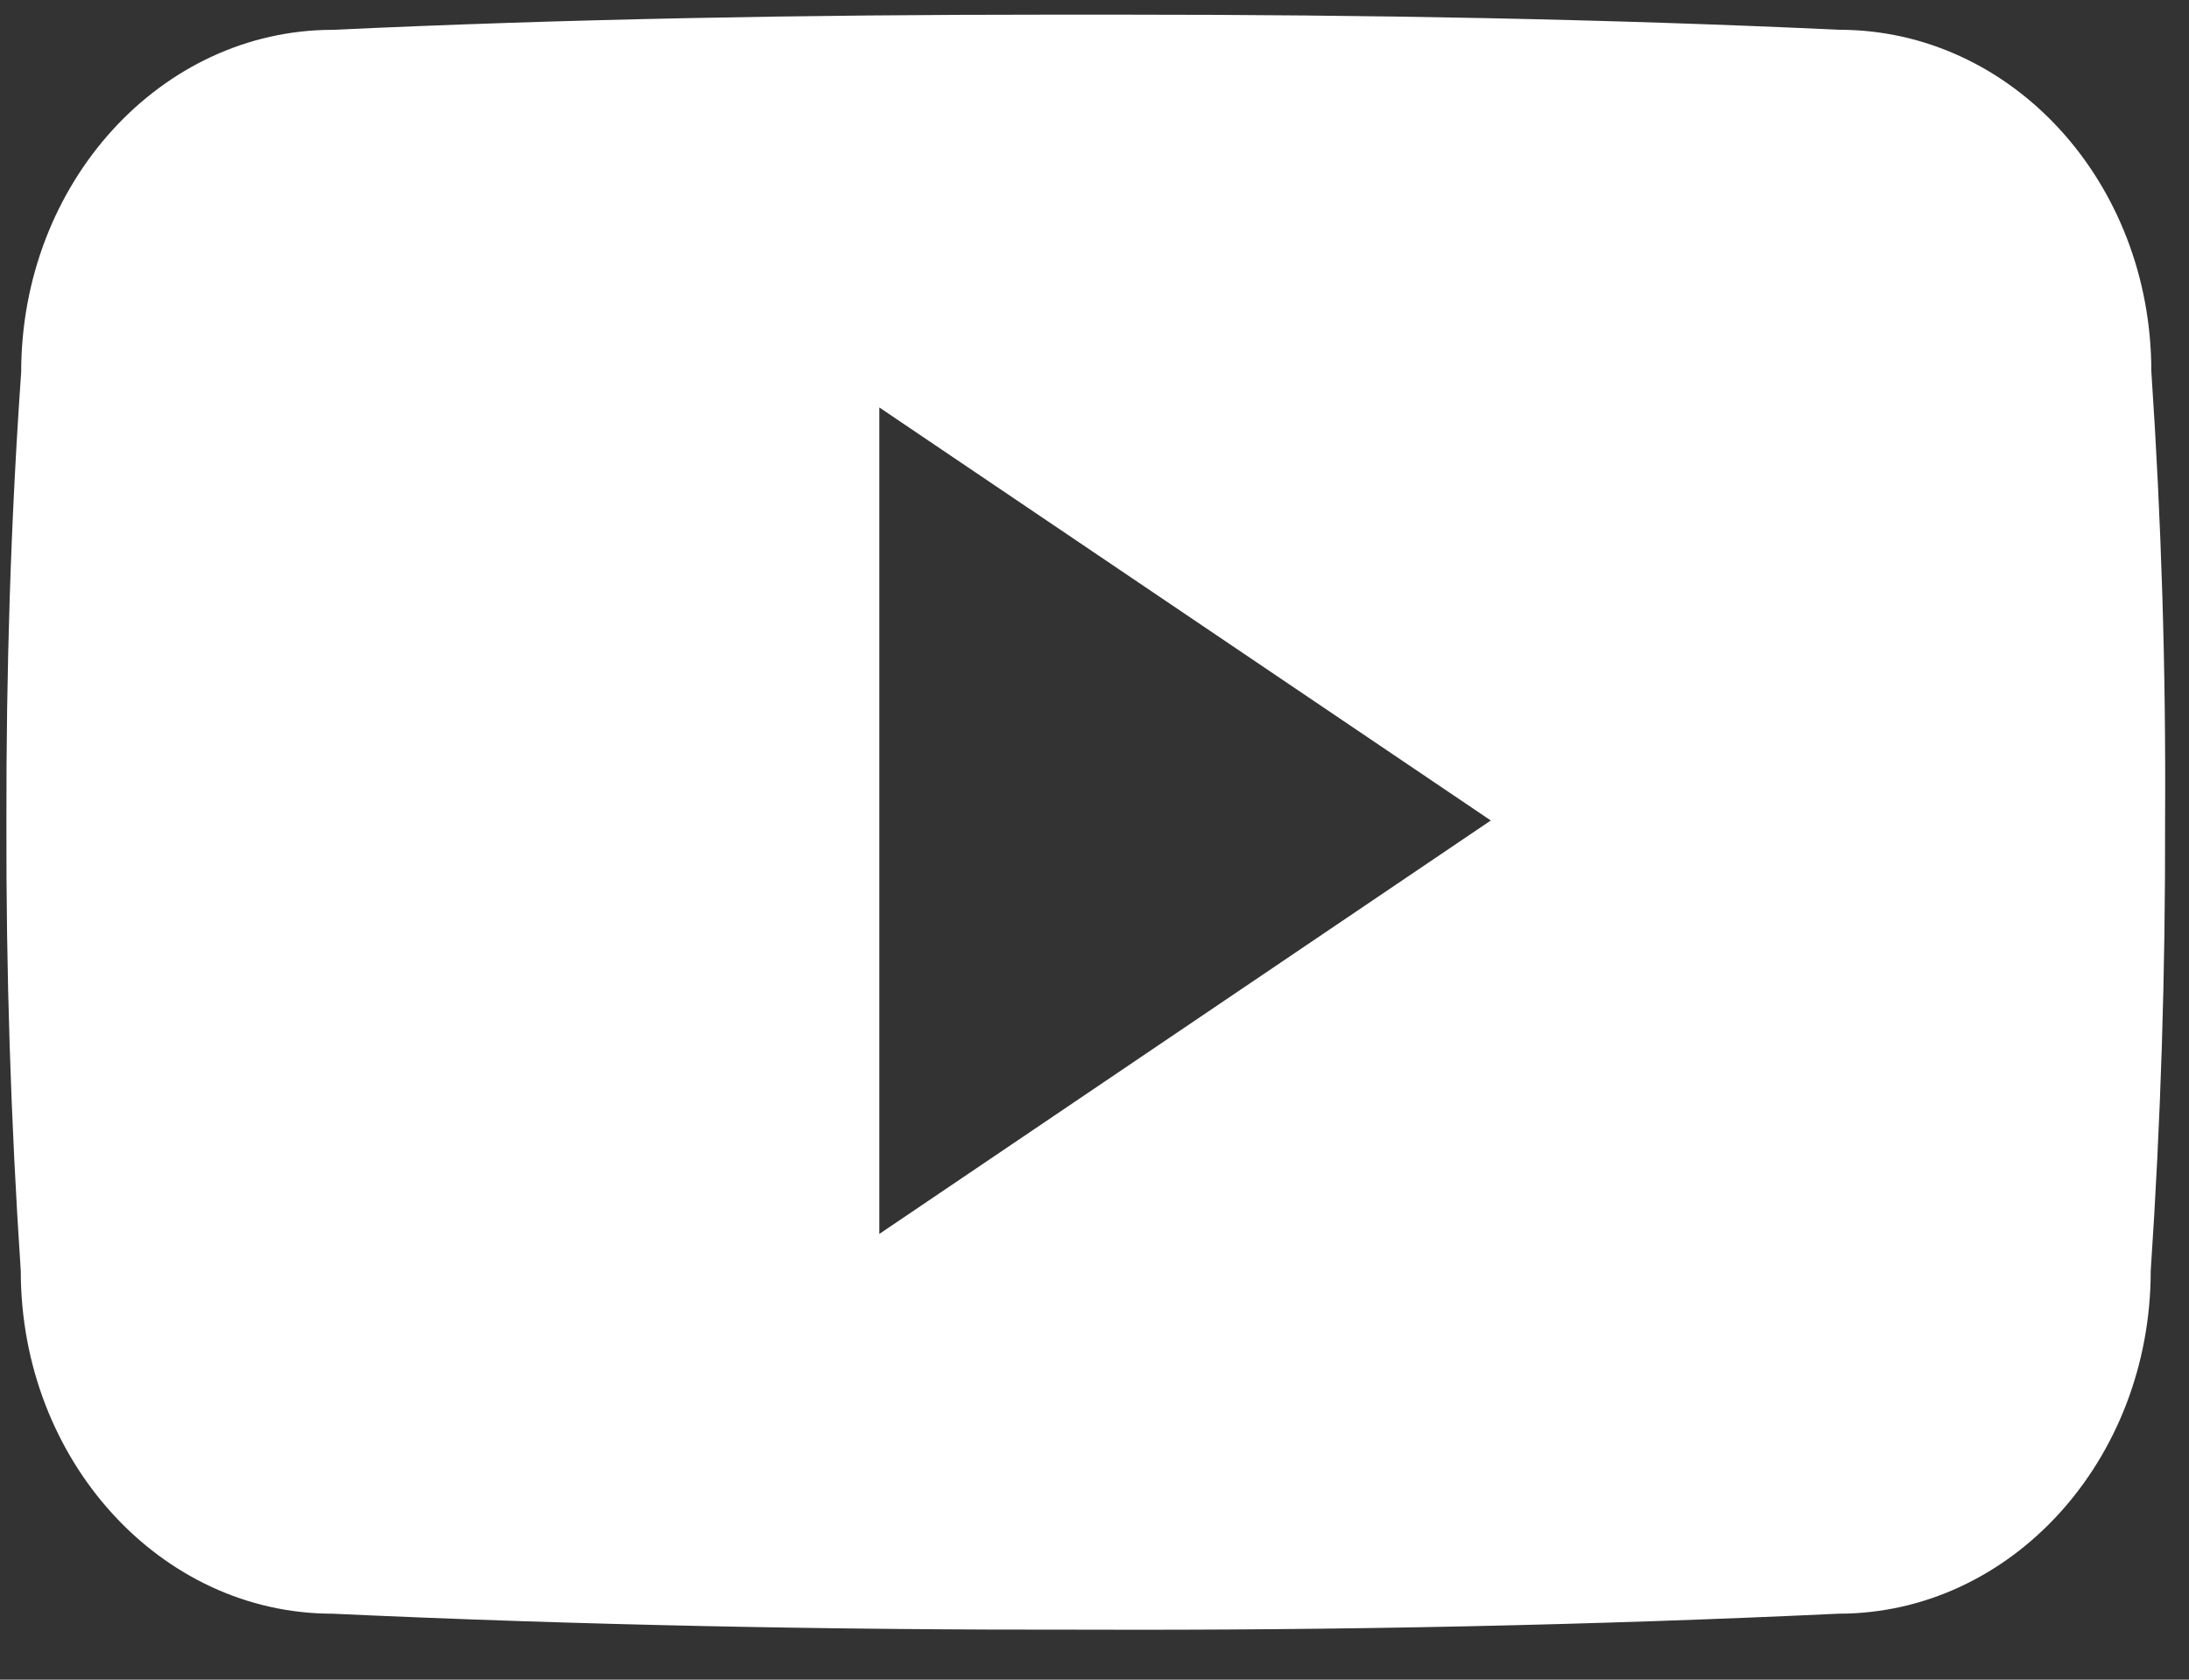 <svg width="43" height="33" viewBox="0 0 43 33" fill="none" xmlns="http://www.w3.org/2000/svg">
<rect x="0" y="0" width="43" height="33" fill="#333333" stroke="none"/>
<path d="M42.26 7.295C42.26 3.576 39.518 0.585 36.13 0.585C31.541 0.371 26.861 0.288 22.078 0.288H20.587C15.815 0.288 11.127 0.371 6.537 0.586C3.158 0.586 0.416 3.594 0.416 7.312C0.209 10.253 0.121 13.195 0.126 16.136C0.118 19.078 0.211 22.023 0.408 24.97C0.408 28.688 3.149 31.704 6.529 31.704C11.35 31.927 16.296 32.026 21.324 32.018C26.36 32.035 31.292 31.93 36.118 31.704C39.507 31.704 42.248 28.688 42.248 24.97C42.447 22.02 42.538 19.078 42.53 16.128C42.549 13.187 42.459 10.242 42.26 7.295ZM17.273 24.243V8.005L29.285 16.12L17.273 24.243Z" fill="white"/>
</svg>
